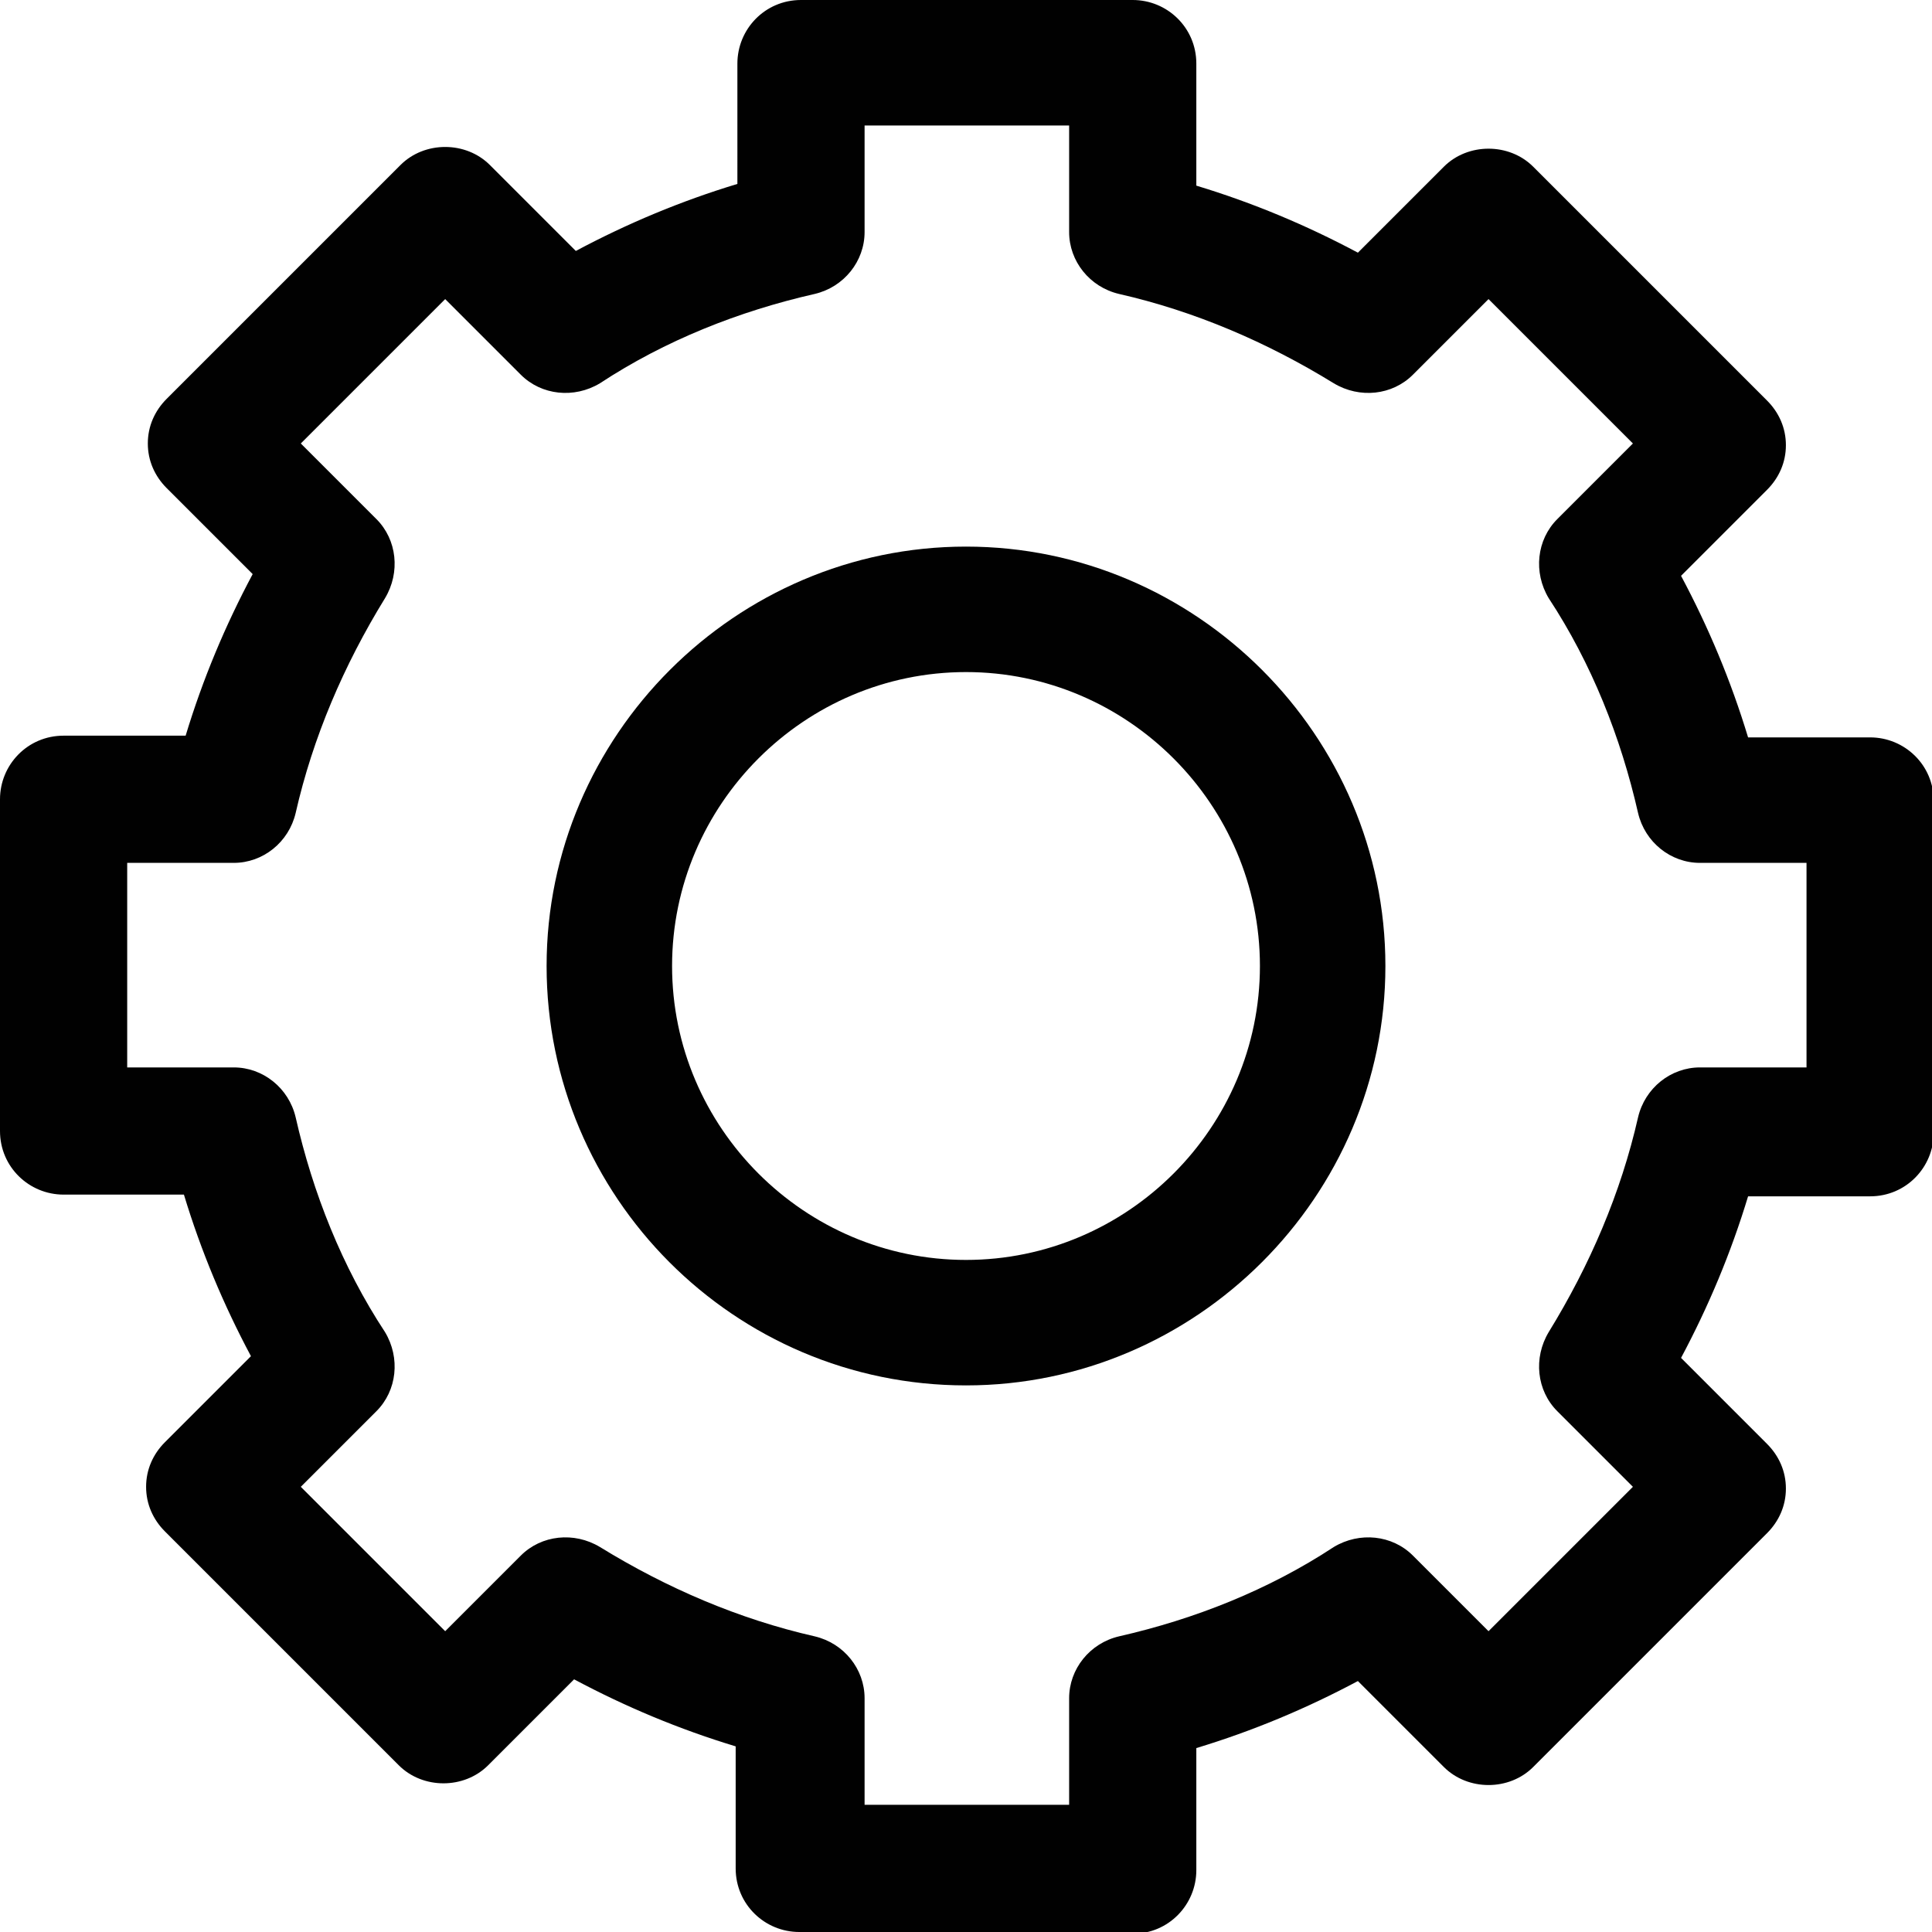 <?xml version="1.0" encoding="UTF-8"?>
<svg id="Layer_2" data-name="Layer 2" xmlns="http://www.w3.org/2000/svg" viewBox="0 0 11.24 11.24">
  <defs>
    <style>
      .cls-1 {
        fill: #010101;
      }
    </style>
  </defs>
  <g id="Layer_1-2" data-name="Layer 1">
    <g>
      <path class="cls-1" d="M5.62,8.06c-1.35,0-2.44-1.1-2.44-2.44s1.1-2.44,2.44-2.44,2.44,1.1,2.44,2.44-1.1,2.44-2.44,2.44ZM5.62,3.91c-.94,0-1.71.77-1.71,1.71s.77,1.71,1.71,1.71,1.71-.77,1.71-1.71-.77-1.71-1.71-1.71Z"/>
      <path class="cls-1" d="M6.58,11.24h-1.93c-.2,0-.37-.16-.37-.37v-.71c-.33-.1-.64-.23-.94-.39l-.5.5c-.14.14-.38.14-.52,0l-1.36-1.36c-.07-.07-.11-.16-.11-.26s.04-.19.11-.26l.5-.5c-.16-.3-.29-.61-.39-.94H.37c-.2,0-.37-.16-.37-.37v-1.93c0-.2.16-.37.37-.37h.71c.1-.33.23-.64.39-.94l-.5-.5c-.07-.07-.11-.16-.11-.26s.04-.19.11-.26l1.36-1.36c.14-.14.38-.14.52,0l.5.5c.3-.16.61-.29.94-.39V.37c0-.2.16-.37.37-.37h1.93c.2,0,.37.16.37.37v.71c.33.1.64.23.94.39l.5-.5c.14-.14.38-.14.52,0l1.36,1.36c.07.07.11.16.11.26s-.04.19-.11.26l-.5.5c.16.3.29.61.39.94h.71c.2,0,.37.16.37.37v1.93c0,.2-.16.37-.37.37h-.71c-.1.33-.23.64-.39.94l.5.5c.07.07.11.16.11.26s-.04.19-.11.26l-1.36,1.36c-.14.14-.38.14-.52,0l-.5-.5c-.3.16-.61.29-.94.39v.71c0,.2-.16.37-.37.37ZM5.03,10.5h1.19v-.62c0-.17.12-.32.29-.36.44-.1.87-.27,1.25-.52.15-.09.34-.07.46.05l.44.44.84-.84-.44-.44c-.12-.12-.14-.31-.05-.46.24-.39.42-.81.52-1.25.04-.17.19-.29.36-.29h.62v-1.19h-.62c-.17,0-.32-.12-.36-.29-.1-.44-.27-.87-.52-1.25-.09-.15-.07-.34.05-.46l.44-.44-.84-.84-.44.44c-.12.12-.31.14-.46.05-.39-.24-.81-.42-1.25-.52-.17-.04-.29-.19-.29-.36v-.62h-1.19v.62c0,.17-.12.32-.29.36-.44.1-.87.27-1.25.52-.15.09-.34.07-.46-.05l-.44-.44-.84.84.44.44c.12.12.14.31.05.46-.24.39-.42.81-.52,1.25-.04.17-.19.29-.36.29h-.62v1.19h.62c.17,0,.32.12.36.29.1.44.27.87.52,1.25.09.15.07.34-.05.46l-.44.44.84.84.44-.44c.12-.12.31-.14.46-.05.39.24.81.42,1.25.52.17.04.29.19.29.36v.62Z"/>
    </g>
  </g>
</svg>